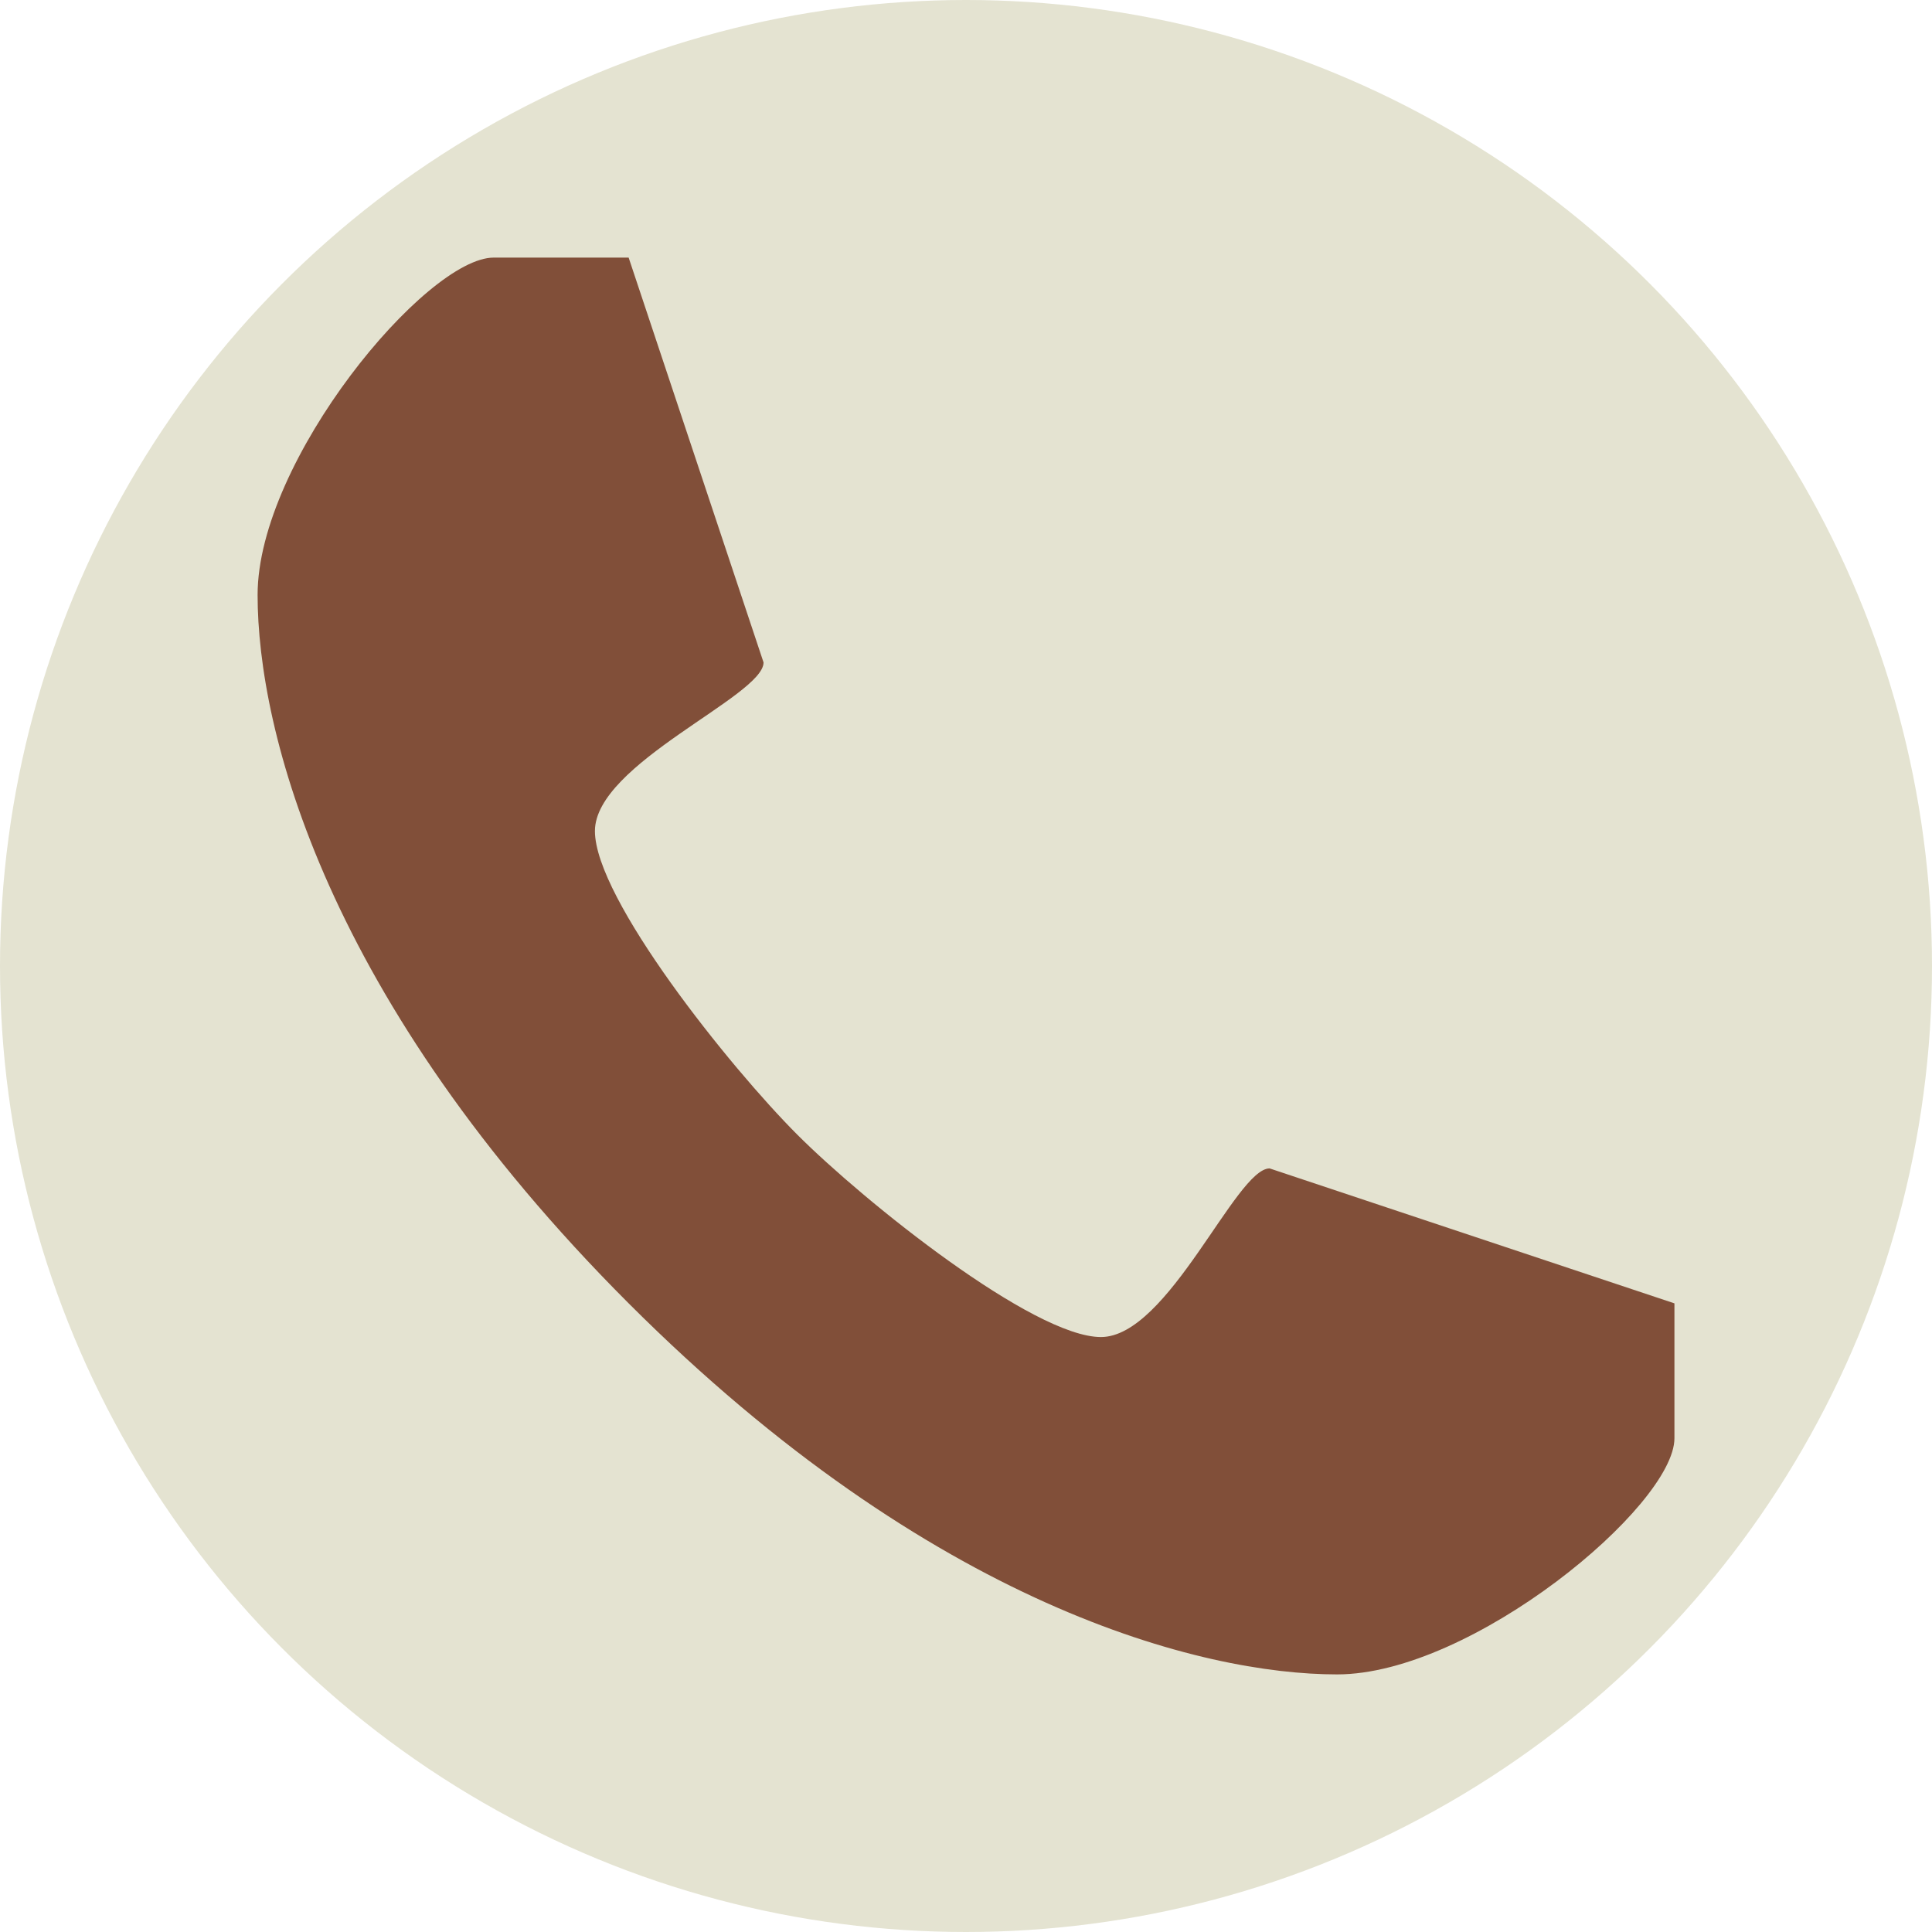 <svg version="1.1" id="Layer_1" xmlns="http://www.w3.org/2000/svg" xmlns:xlink="http://www.w3.org/1999/xlink" x="0px" y="0px"
	 width="60px" height="60px" viewBox="0 0 60 60" enable-background="new 0 0 60 60" xml:space="preserve">
<circle fill="#E4E3D1" cx="30" cy="30" r="30"/>
<g>
	<path fill="#814F39" d="M34.19,41.523c-2.095,0-7.333-4.189-9.429-6.285c-2.095-2.096-6.285-7.333-6.285-9.429
		c0-2.094,5.237-4.189,5.237-5.236L19.523,8c0,0-1.047,0-4.19,0C13.238,8,8,14.286,8,18.477c0,4.189,2.096,12.569,11.523,21.999
		C28.952,49.904,37.333,52,41.524,52c4.189,0,10.477-5.238,10.477-7.334c0-3.143,0-4.189,0-4.189l-12.572-4.191
		C38.381,36.285,36.286,41.523,34.19,41.523z"/>
</g>
<g id="mail" display="none">
	<path display="inline" fill-rule="evenodd" clip-rule="evenodd" fill="#814F39" d="M12.463,16.5c-2.714,0-2.599,2.98-2.599,2.98
		L27.25,34.453c3.245,3.367,5.678,0,5.678,0l17.222-14.928c0-2.998-2.7-3.024-2.7-3.024H12.463z"/>
	<path display="inline" fill-rule="evenodd" clip-rule="evenodd" fill="#814F39" d="M9.802,21.009l8.593,7.653l-5.684,11.716
		l7.234-10.332l5.636,5.02c0,0,1.715,2.529,4.327,2.529c0,0,2.191,0.377,4.447-2.438l5.714-5.1l7.301,10.357l-5.482-11.984
		l8.31-7.422v19.588c0,0-0.269,2.902-2.887,2.902H12.507c0,0-2.705,0-2.705-3V21.009z"/>
</g>
</svg>
